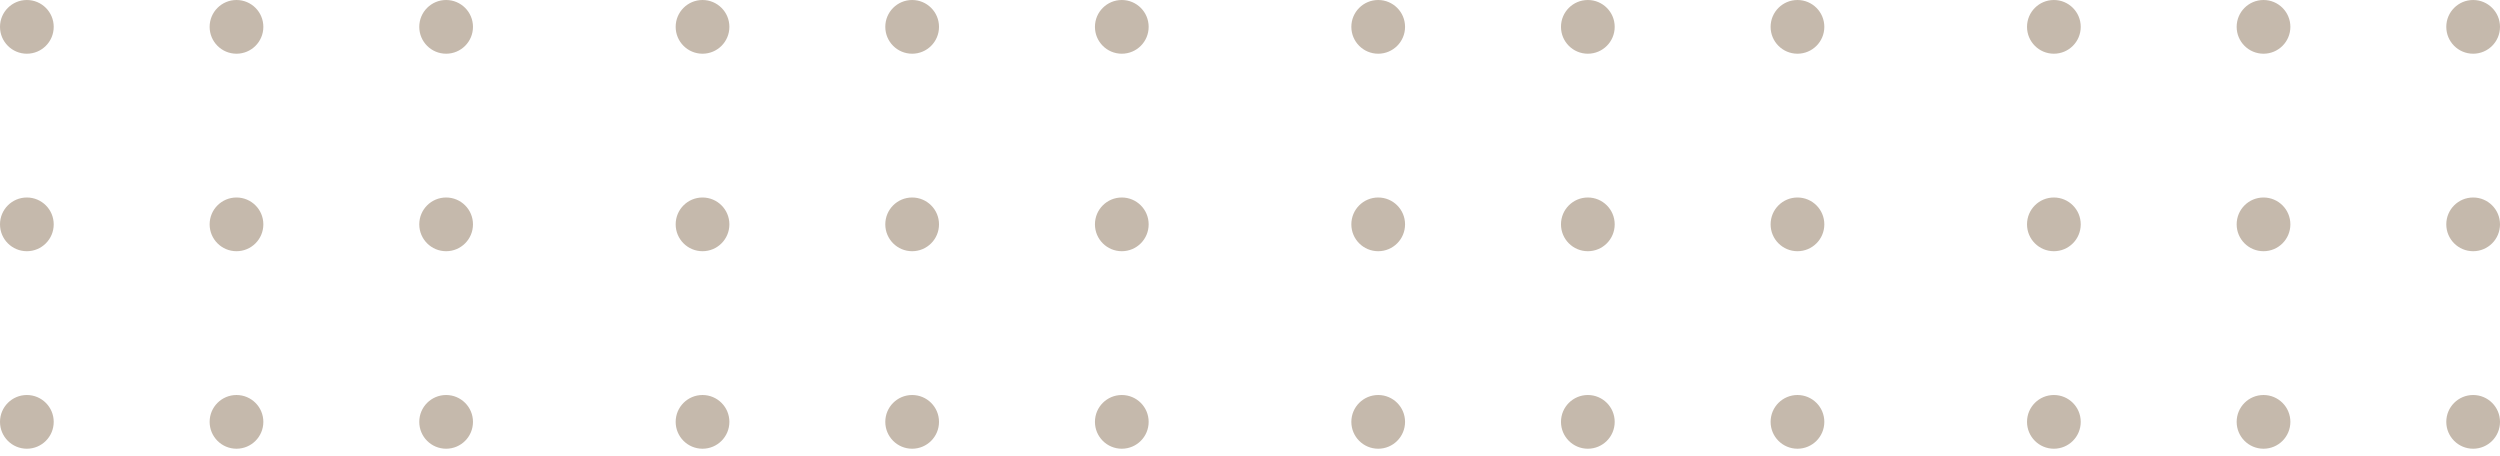 <svg xmlns="http://www.w3.org/2000/svg" width="307" height="56" viewBox="0 0 307 56" fill="none"><circle cx="3.298" cy="3.298" r="3.298" fill="#C5B9AC"></circle><circle cx="3.298" cy="27.551" r="3.298" fill="#C5B9AC"></circle><circle cx="3.298" cy="51.805" r="3.298" fill="#C5B9AC"></circle><circle cx="54.784" cy="3.298" r="3.298" fill="#C5B9AC"></circle><circle cx="54.784" cy="27.551" r="3.298" fill="#C5B9AC"></circle><circle cx="54.784" cy="51.805" r="3.298" fill="#C5B9AC"></circle><circle cx="29.041" cy="3.298" r="3.298" fill="#C5B9AC"></circle><circle cx="29.041" cy="27.551" r="3.298" fill="#C5B9AC"></circle><circle cx="29.041" cy="51.805" r="3.298" fill="#C5B9AC"></circle><circle cx="86.27" cy="3.298" r="3.298" fill="#C5B9AC"></circle><circle cx="86.27" cy="27.551" r="3.298" fill="#C5B9AC"></circle><circle cx="86.27" cy="51.805" r="3.298" fill="#C5B9AC"></circle><circle cx="137.757" cy="3.298" r="3.298" fill="#C5B9AC"></circle><circle cx="137.757" cy="27.551" r="3.298" fill="#C5B9AC"></circle><circle cx="137.757" cy="51.805" r="3.298" fill="#C5B9AC"></circle><circle cx="112.012" cy="3.298" r="3.298" fill="#C5B9AC"></circle><circle cx="112.012" cy="27.551" r="3.298" fill="#C5B9AC"></circle><circle cx="112.012" cy="51.805" r="3.298" fill="#C5B9AC"></circle><circle cx="169.243" cy="3.298" r="3.298" fill="#C5B9AC"></circle><circle cx="169.243" cy="27.551" r="3.298" fill="#C5B9AC"></circle><circle cx="169.243" cy="51.805" r="3.298" fill="#C5B9AC"></circle><circle cx="220.729" cy="3.298" r="3.298" fill="#C5B9AC"></circle><circle cx="220.729" cy="27.551" r="3.298" fill="#C5B9AC"></circle><circle cx="220.729" cy="51.805" r="3.298" fill="#C5B9AC"></circle><circle cx="194.987" cy="3.298" r="3.298" fill="#C5B9AC"></circle><circle cx="194.987" cy="27.551" r="3.298" fill="#C5B9AC"></circle><circle cx="194.987" cy="51.805" r="3.298" fill="#C5B9AC"></circle><circle cx="252.216" cy="3.298" r="3.298" fill="#C5B9AC"></circle><circle cx="252.216" cy="27.551" r="3.298" fill="#C5B9AC"></circle><circle cx="252.216" cy="51.805" r="3.298" fill="#C5B9AC"></circle><circle cx="303.702" cy="3.298" r="3.298" fill="#C5B9AC"></circle><circle cx="303.702" cy="27.551" r="3.298" fill="#C5B9AC"></circle><circle cx="303.702" cy="51.805" r="3.298" fill="#C5B9AC"></circle><circle cx="277.96" cy="3.298" r="3.298" fill="#C5B9AC"></circle><circle cx="277.96" cy="27.551" r="3.298" fill="#C5B9AC"></circle><circle cx="277.96" cy="51.805" r="3.298" fill="#C5B9AC"></circle></svg>